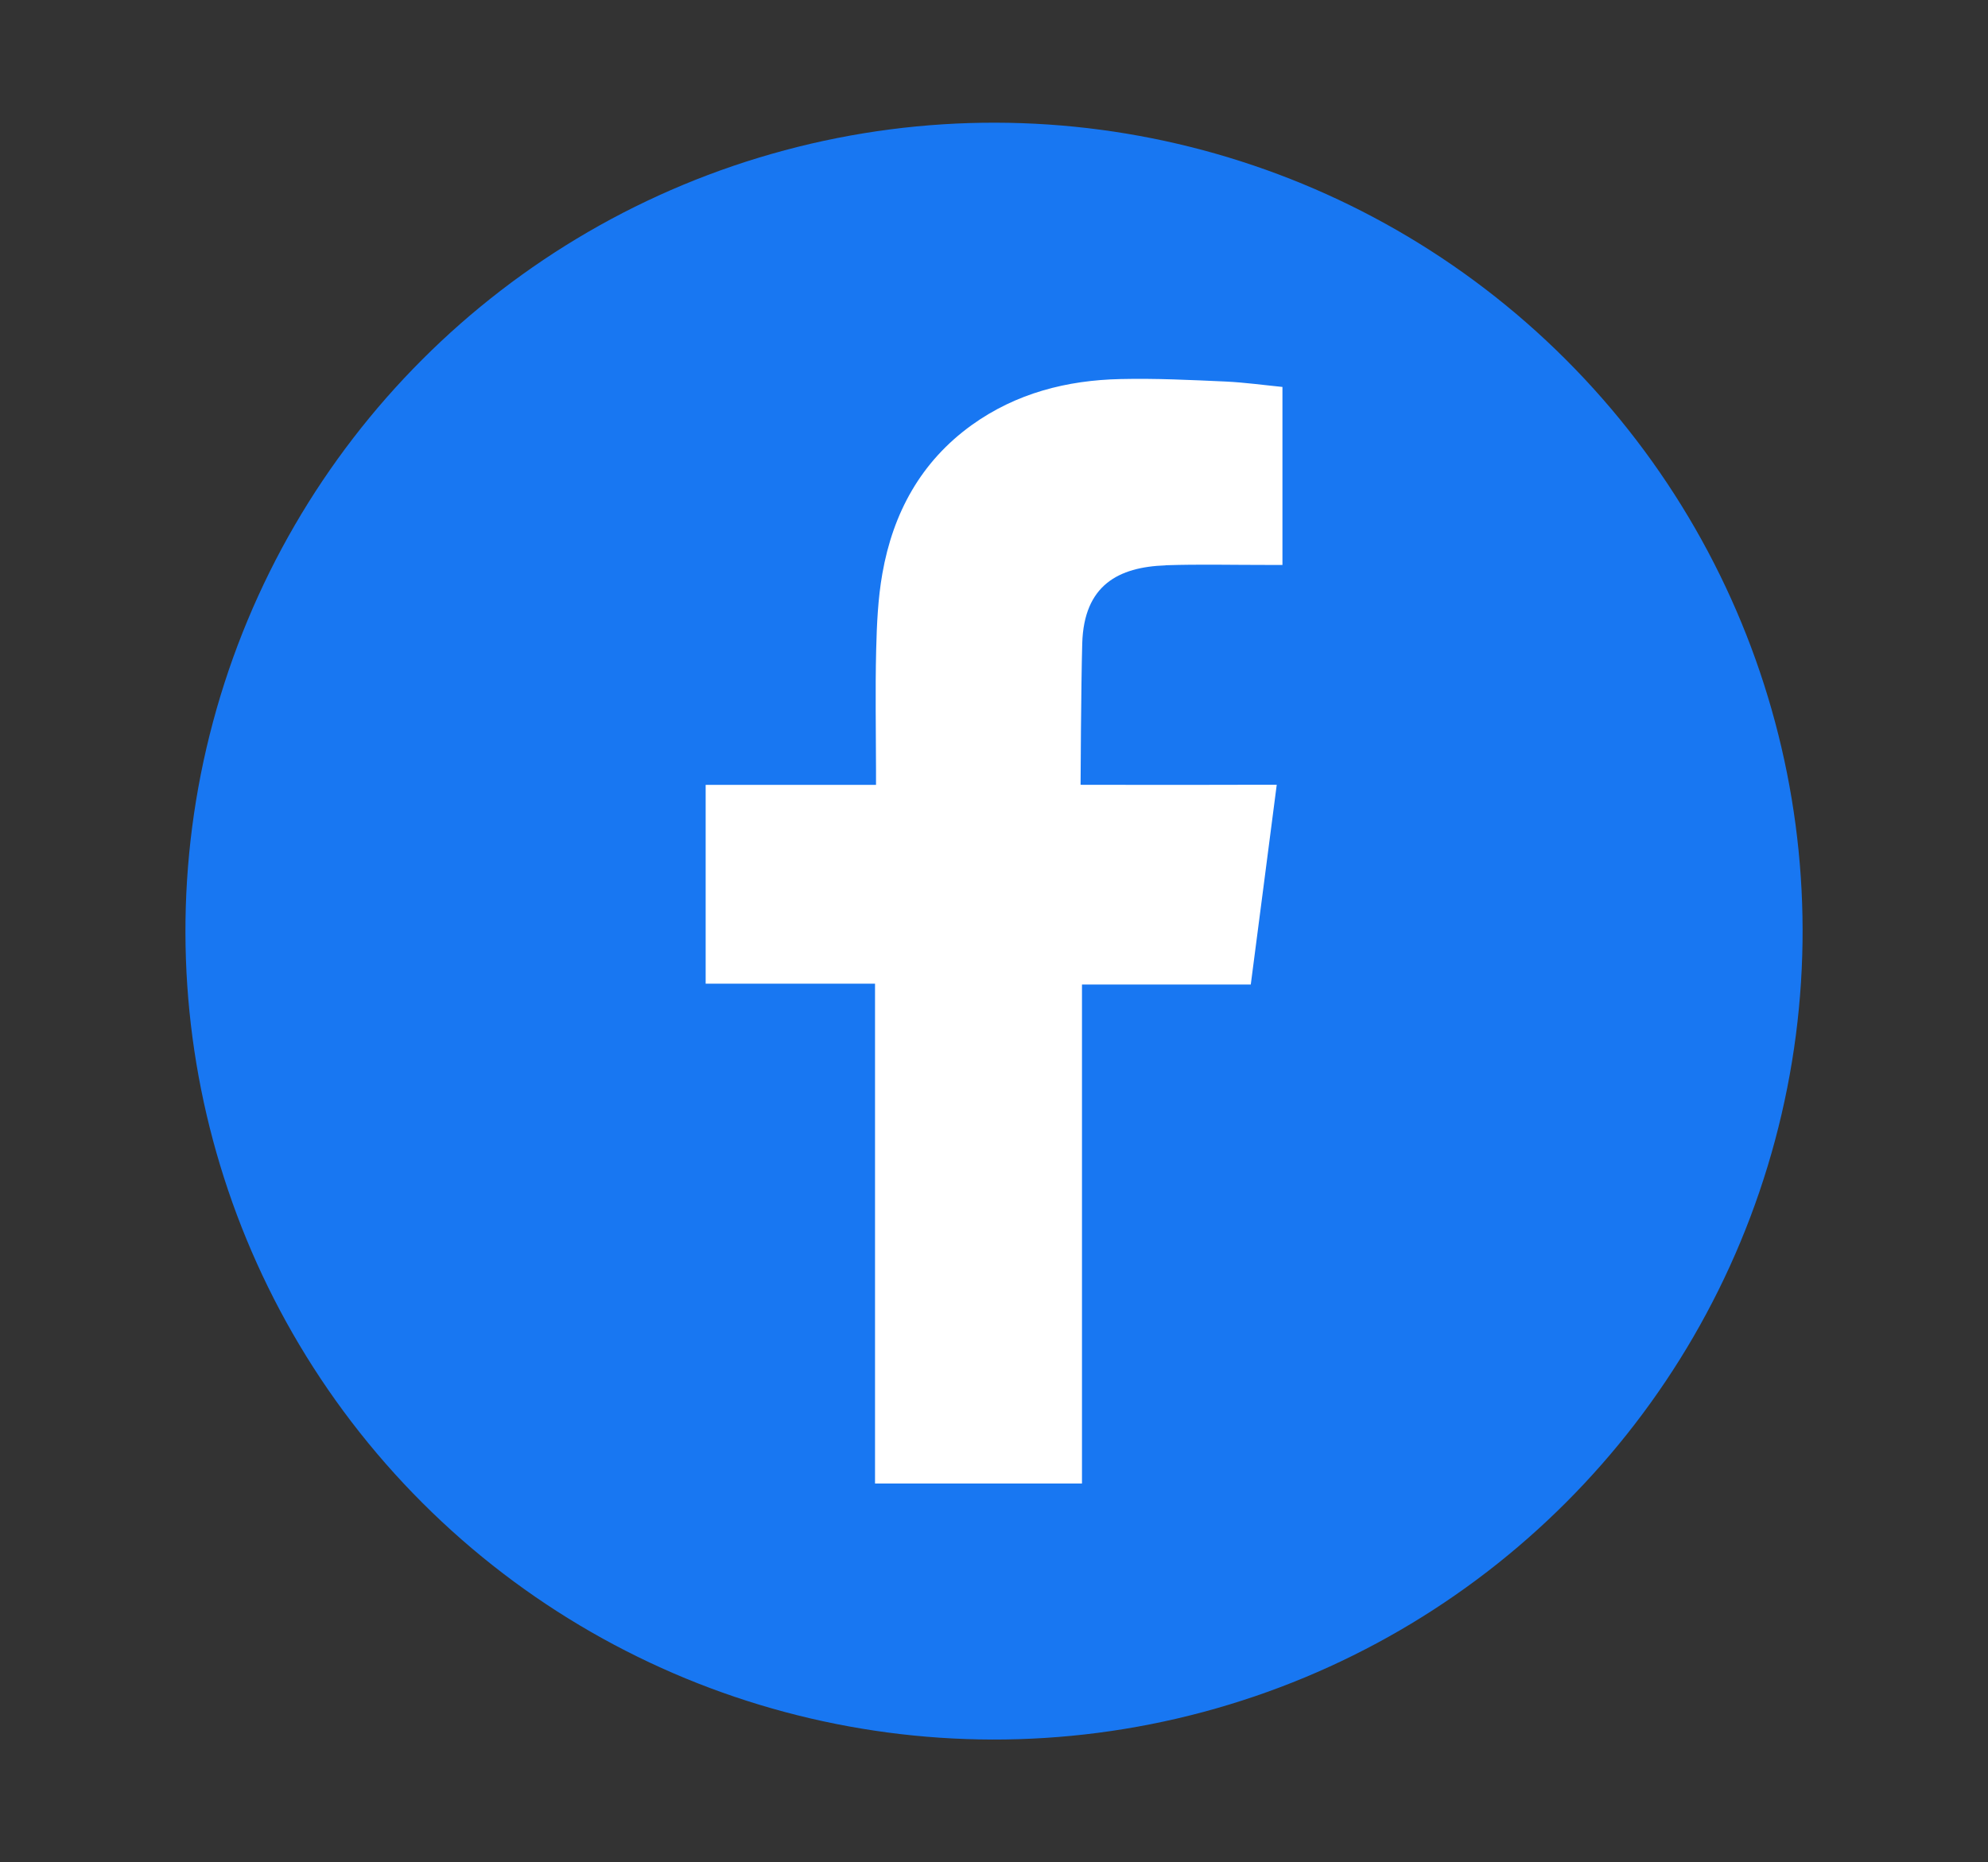 <?xml version="1.0" encoding="UTF-8"?><svg id="_ÎÓÈ_1" xmlns="http://www.w3.org/2000/svg" viewBox="0 0 382.89 358.75"><rect x="0" y="0" width="382.89" height="358.75" fill="#333333" stroke="none"/><defs><style>.cls-1{fill:#fff;fill-rule:evenodd;}.cls-1,.cls-2{stroke-width:0px;}.cls-2{fill:#1877f2;}</style></defs><circle class="cls-2" cx="191.45" cy="179.37" r="155.73" transform="translate(-70.76 187.91) rotate(-45)"/><path class="cls-1" d="m224.49,108.89c6.59-.22,13.18-.05,19.79-.06h2.72v-34.29c-3.52-.35-7.21-.86-10.89-1.04-6.76-.3-13.53-.64-20.3-.48-10.33.22-20.11,2.73-28.65,8.86-9.79,7.05-15.17,16.94-17.22,28.63-.85,4.82-1.07,9.81-1.19,14.72-.19,7.7-.04,15.39-.03,23.09v2.88h-32.81v38.3h32.62v96.28h39.86v-96.12h32.51c1.67-12.73,3.29-25.35,5-38.48-2.61,0-4.96,0-7.31,0-9.24.04-30.47,0-30.47,0,0,0,.09-18.99.32-27.22.32-11.28,7.01-14.73,16.05-15.05Z"/></svg>